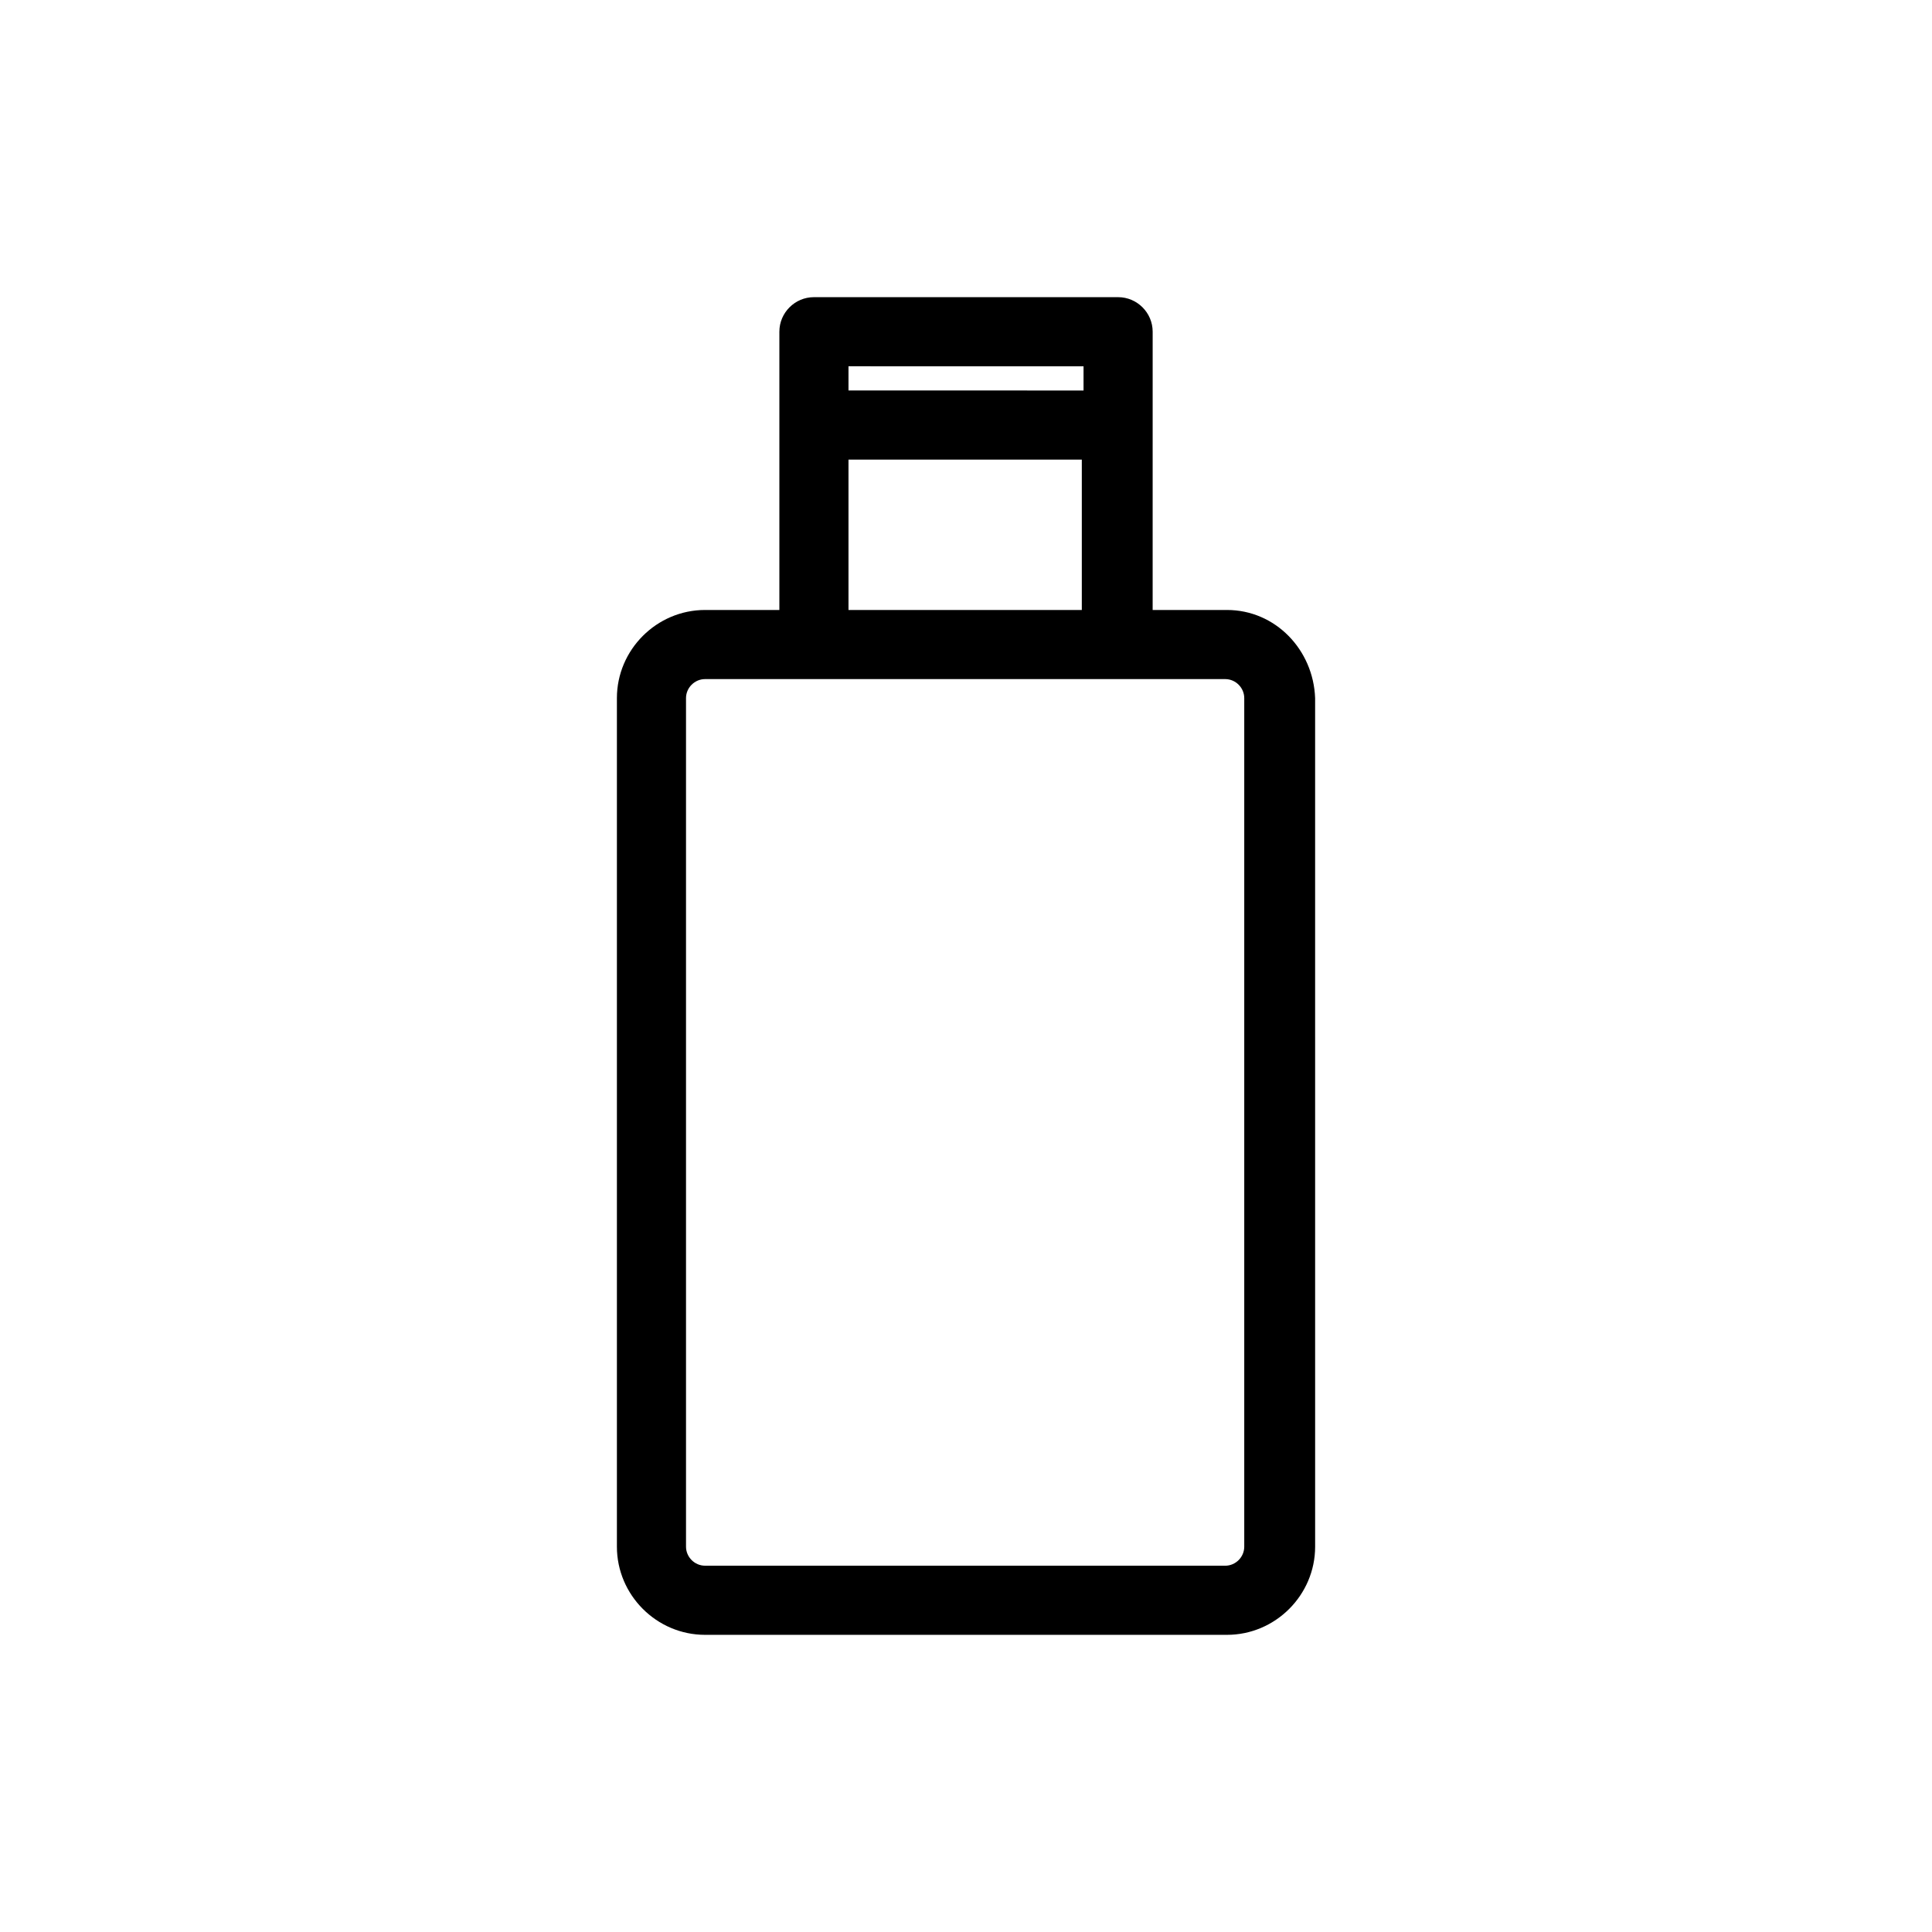 <?xml version="1.0" encoding="UTF-8"?>
<!-- Uploaded to: ICON Repo, www.iconrepo.com, Generator: ICON Repo Mixer Tools -->
<svg fill="#000000" width="800px" height="800px" version="1.1" viewBox="144 144 512 512" xmlns="http://www.w3.org/2000/svg">
 <path d="m469.16 305.65h-19.695l0.004-73.738c0-5.039-4.121-9.16-9.16-9.16h-80.609c-5.039 0-9.16 4.121-9.16 9.16v73.738h-19.695c-12.824 0-23.359 10.535-23.359 23.359v224.88c0 12.824 10.535 23.359 23.359 23.359h138.32c12.824 0 23.359-10.535 23.359-23.359l-0.004-224.88c-0.457-12.824-10.535-23.359-23.359-23.359zm-38.012-64.578v6.414l-62.289-0.004v-6.414zm-62.289 24.73h61.832v39.848h-61.832zm104.88 288.09c0 2.75-2.289 5.039-5.039 5.039l-137.86-0.004c-2.75 0-5.039-2.289-5.039-5.039v-224.88c0-2.75 2.289-5.039 5.039-5.039h137.86c2.75 0 5.039 2.289 5.039 5.039z"/>
</svg>